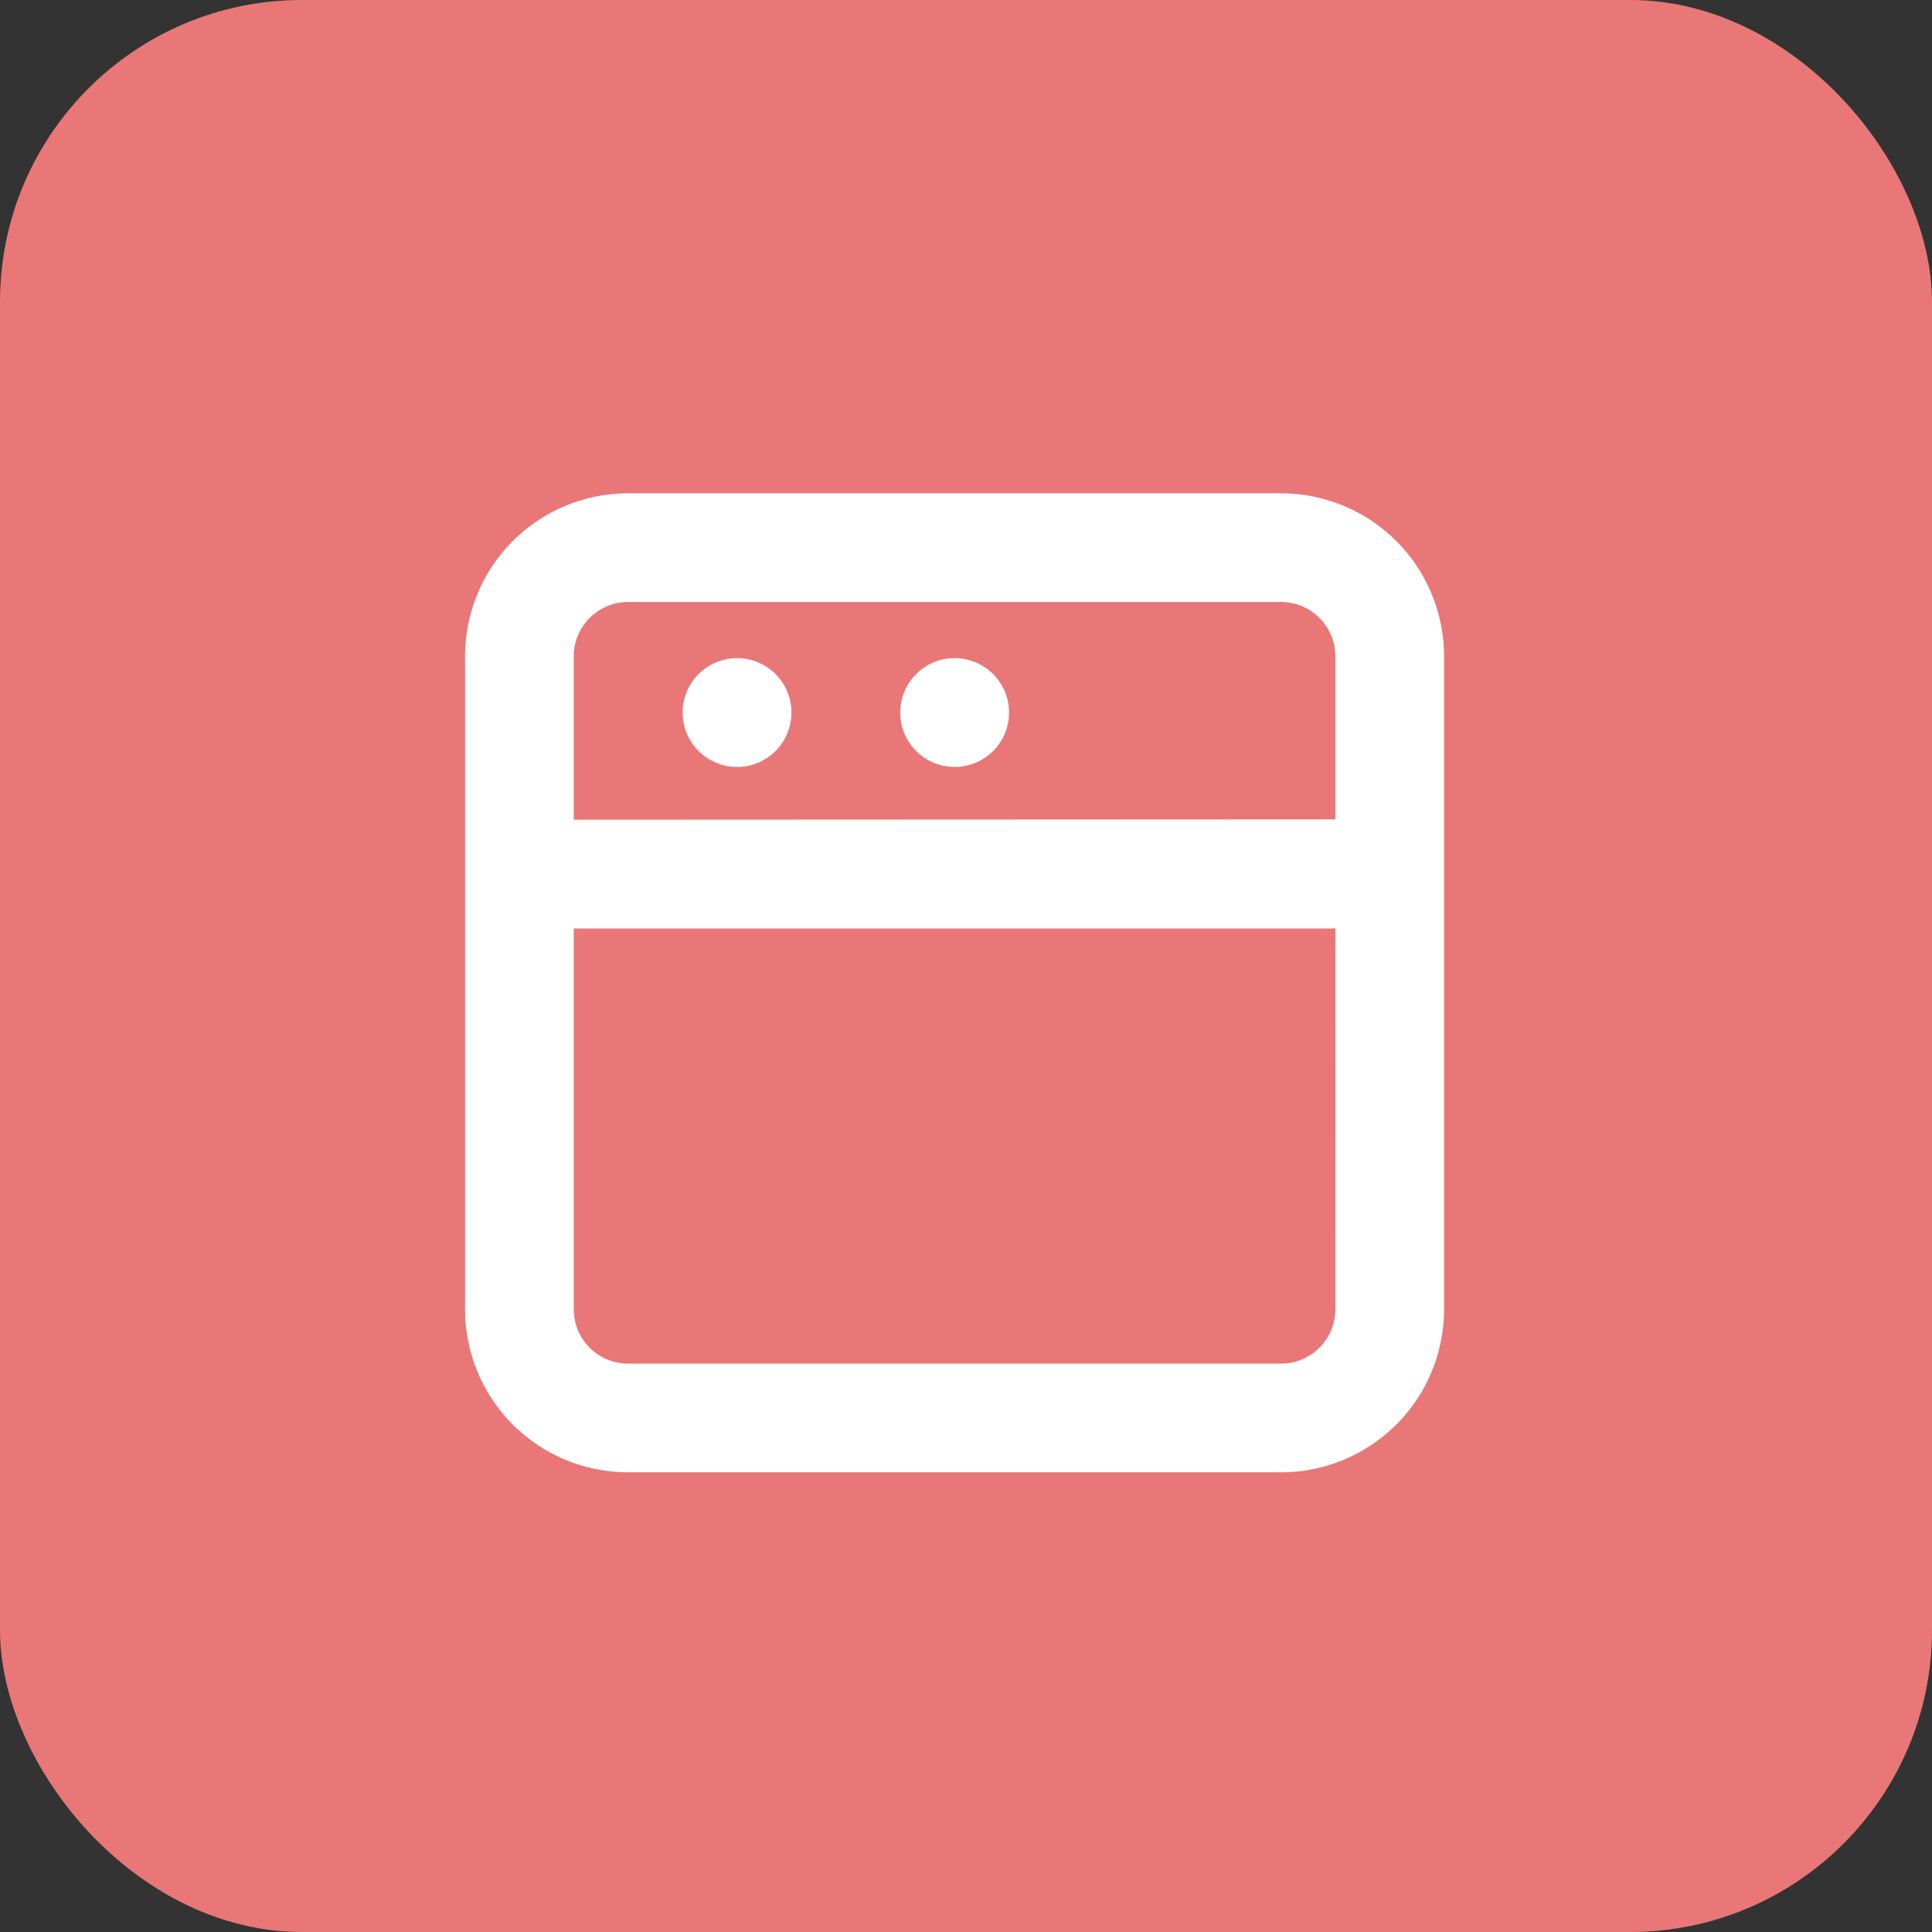 <svg xmlns="http://www.w3.org/2000/svg" width="32" height="32" viewBox="0 0 32 32">
  <rect x="0" y="0" width="32" height="32" fill="#333333" stroke="none"/>
  <g id="Group_18470" data-name="Group 18470" transform="translate(-718 -6549)">
    <rect id="Rectangle_122" data-name="Rectangle 122" width="32" height="32" rx="5" transform="translate(718 6549)" fill="#e97777"/>
    <g id="Layer_2" data-name="Layer 2" transform="translate(723 6554.468)">
      <g id="browser">
        <rect id="Rectangle_124" data-name="Rectangle 124" width="22" height="22" transform="translate(0 -0.468)" fill="#fff" opacity="0"/>
        <path id="Path_224492" data-name="Path 224492" d="M16.515,3H5.7A2.7,2.7,0,0,0,3,5.7V16.515a2.7,2.7,0,0,0,2.7,2.7H16.515a2.7,2.7,0,0,0,2.7-2.7V5.7A2.7,2.7,0,0,0,16.515,3Zm.9,13.515a.9.9,0,0,1-.9.9H5.7a.9.9,0,0,1-.9-.9V10.208H17.416ZM4.8,8.406V5.7a.9.9,0,0,1,.9-.9H16.515a.9.9,0,0,1,.9.9v2.7Z" transform="translate(-0.297 -0.297)" fill="#fff"/>
        <circle id="Ellipse_27" data-name="Ellipse 27" cx="0.901" cy="0.901" r="0.901" transform="translate(6.307 5.433)" fill="#fff"/>
        <circle id="Ellipse_28" data-name="Ellipse 28" cx="0.901" cy="0.901" r="0.901" transform="translate(9.911 5.433)" fill="#fff"/>
      </g>
    </g>
  </g>
</svg>
